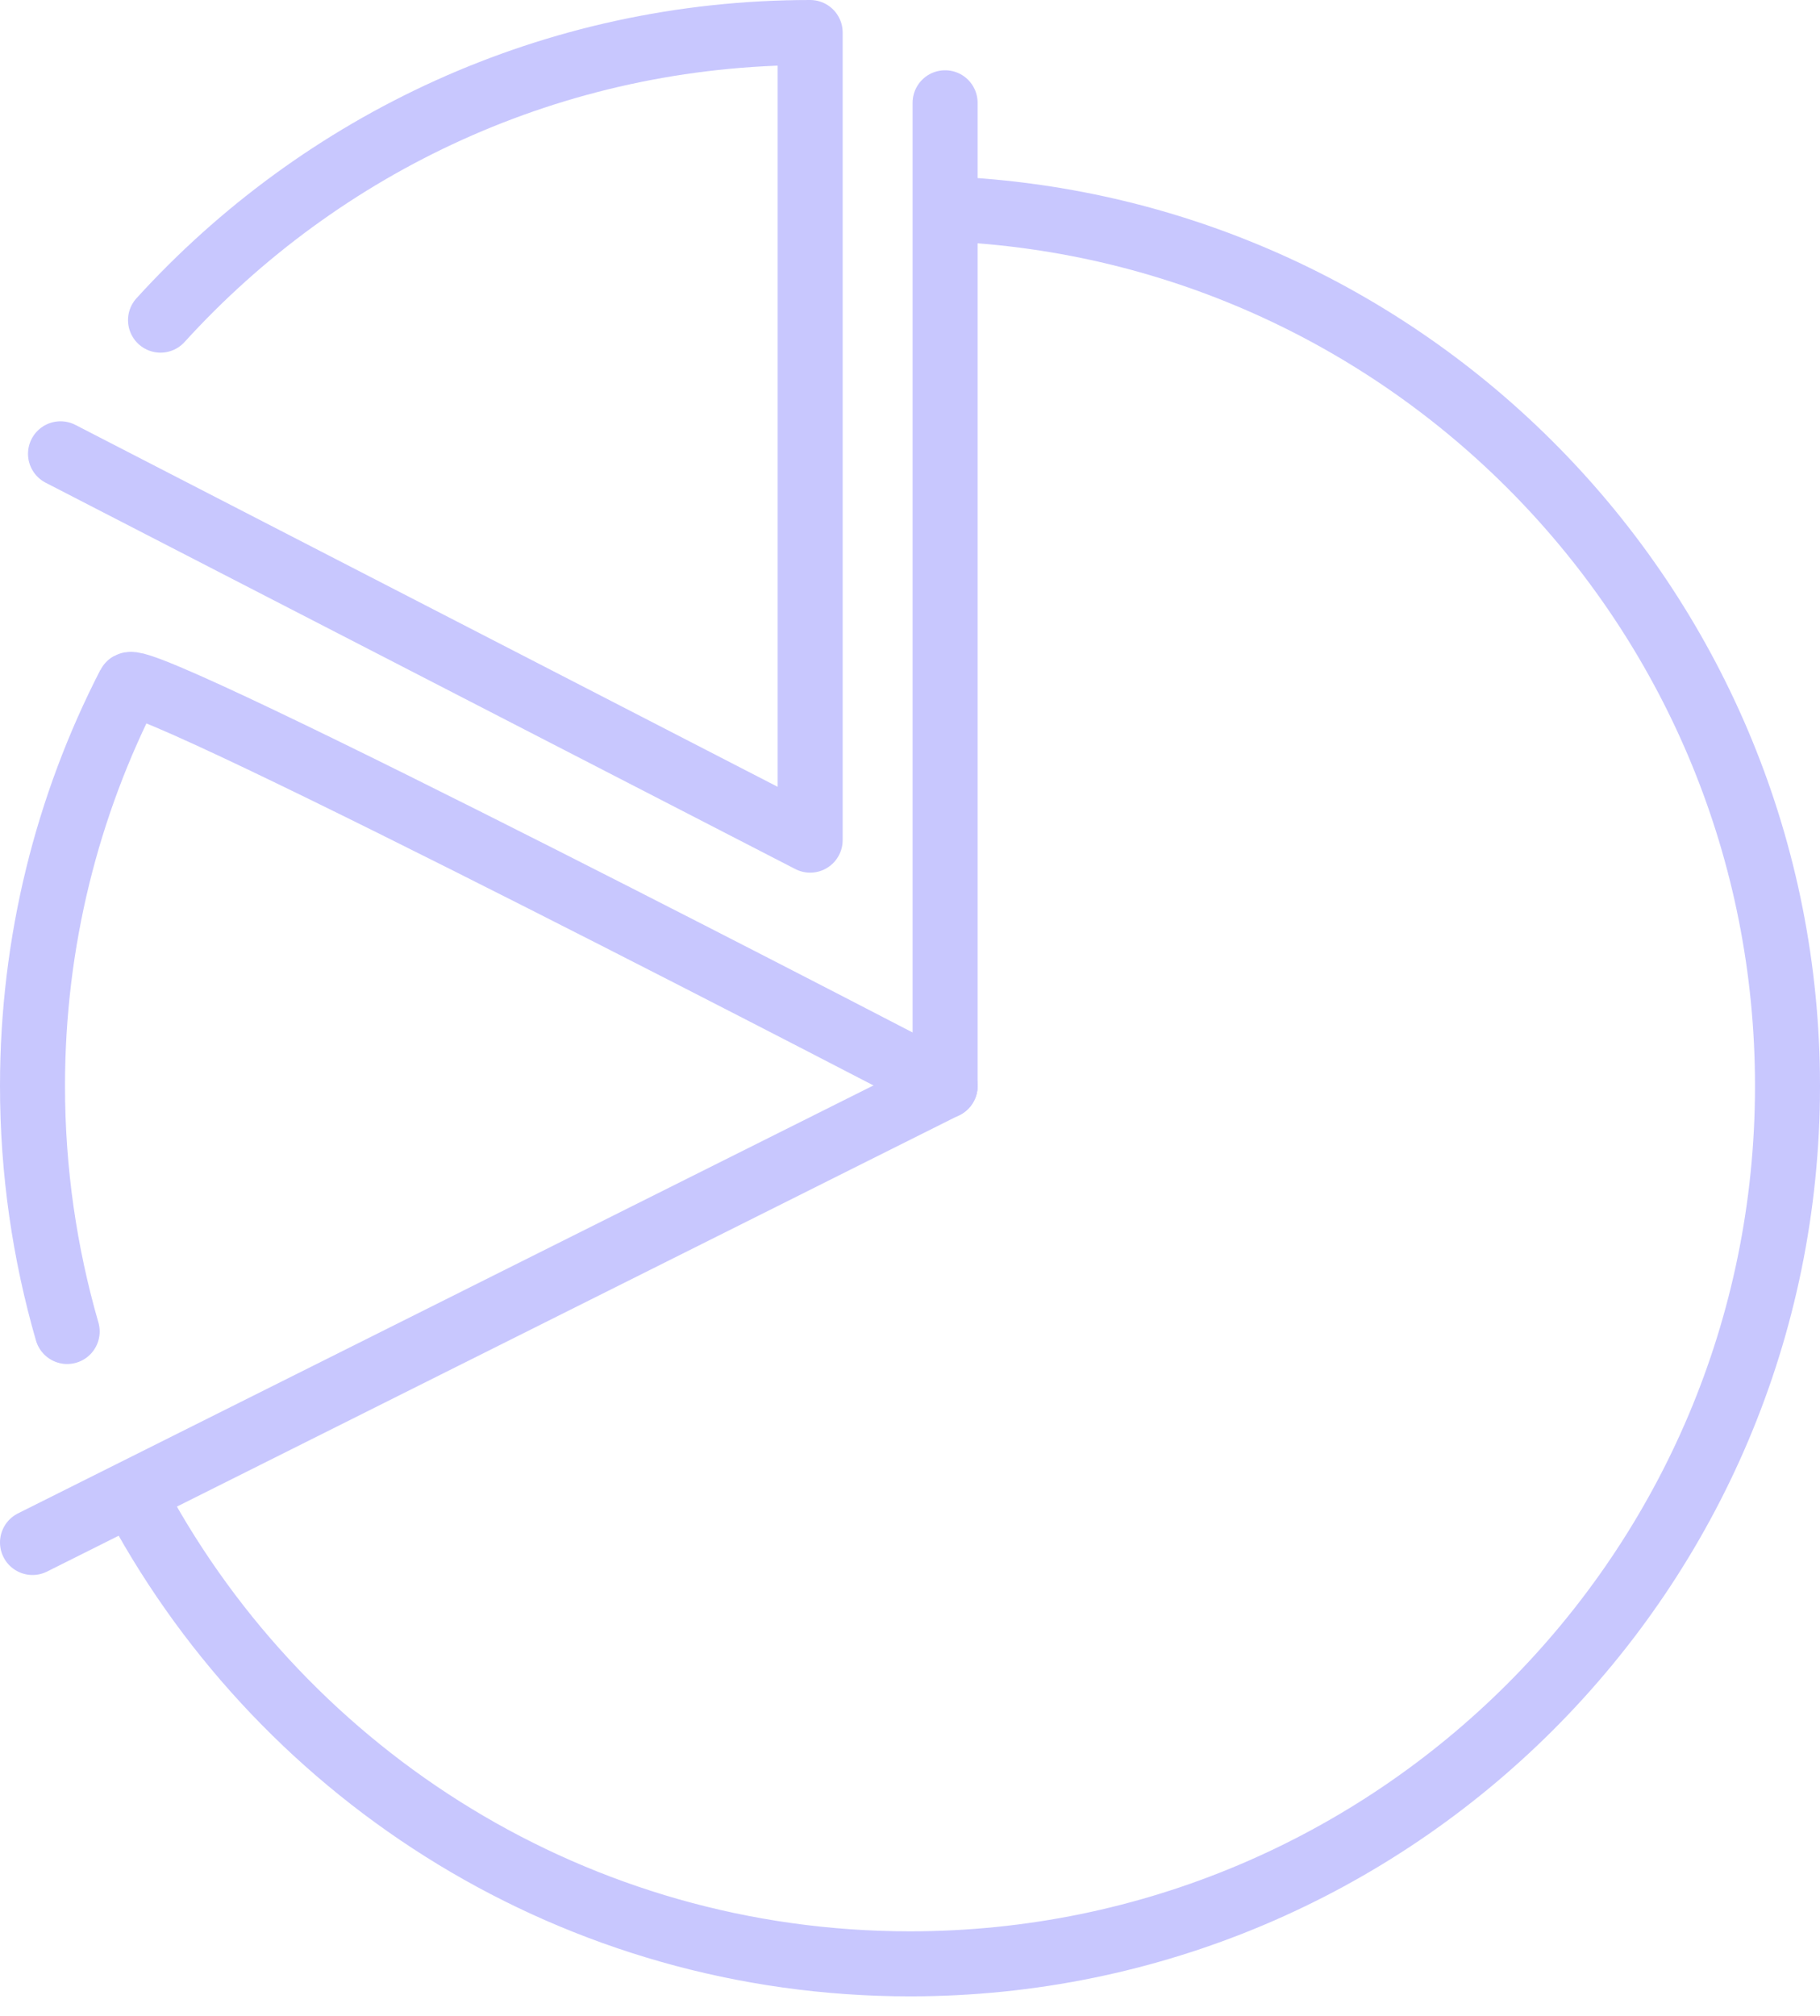 <?xml version="1.0" encoding="UTF-8"?> <svg xmlns="http://www.w3.org/2000/svg" width="56" height="62" viewBox="0 0 56 62" fill="none"> <path d="M29.079 33.399C29.079 33.399 4.273 20.485 3.974 21.067C2.073 24.764 1 28.956 1 33.399C1 36.021 1.375 38.555 2.067 40.951" stroke="#C8C7FE" stroke-width="2" stroke-miterlimit="10" stroke-linecap="round" stroke-linejoin="round"></path> <path d="M29.08 3.161V33.399" stroke="#C8C7FE" stroke-width="2" stroke-miterlimit="10" stroke-linecap="round" stroke-linejoin="round"></path> <path d="M1.862 13.957L24.928 25.839V1C17.005 1 9.879 4.414 4.939 9.846" stroke="#C8C7FE" stroke-width="2" stroke-miterlimit="10" stroke-linecap="round" stroke-linejoin="round"></path> <path d="M1 47.44L29.079 33.399" stroke="#C8C7FE" stroke-width="2" stroke-miterlimit="10" stroke-linecap="round" stroke-linejoin="round"></path> <path d="M4.257 46.264C8.829 54.682 17.747 60.399 28 60.399C42.911 60.399 55 48.31 55 33.399C55 18.879 43.538 7.036 29.17 6.426" stroke="#C8C7FE" stroke-width="2" stroke-miterlimit="10" stroke-linecap="round" stroke-linejoin="round"></path> </svg> 